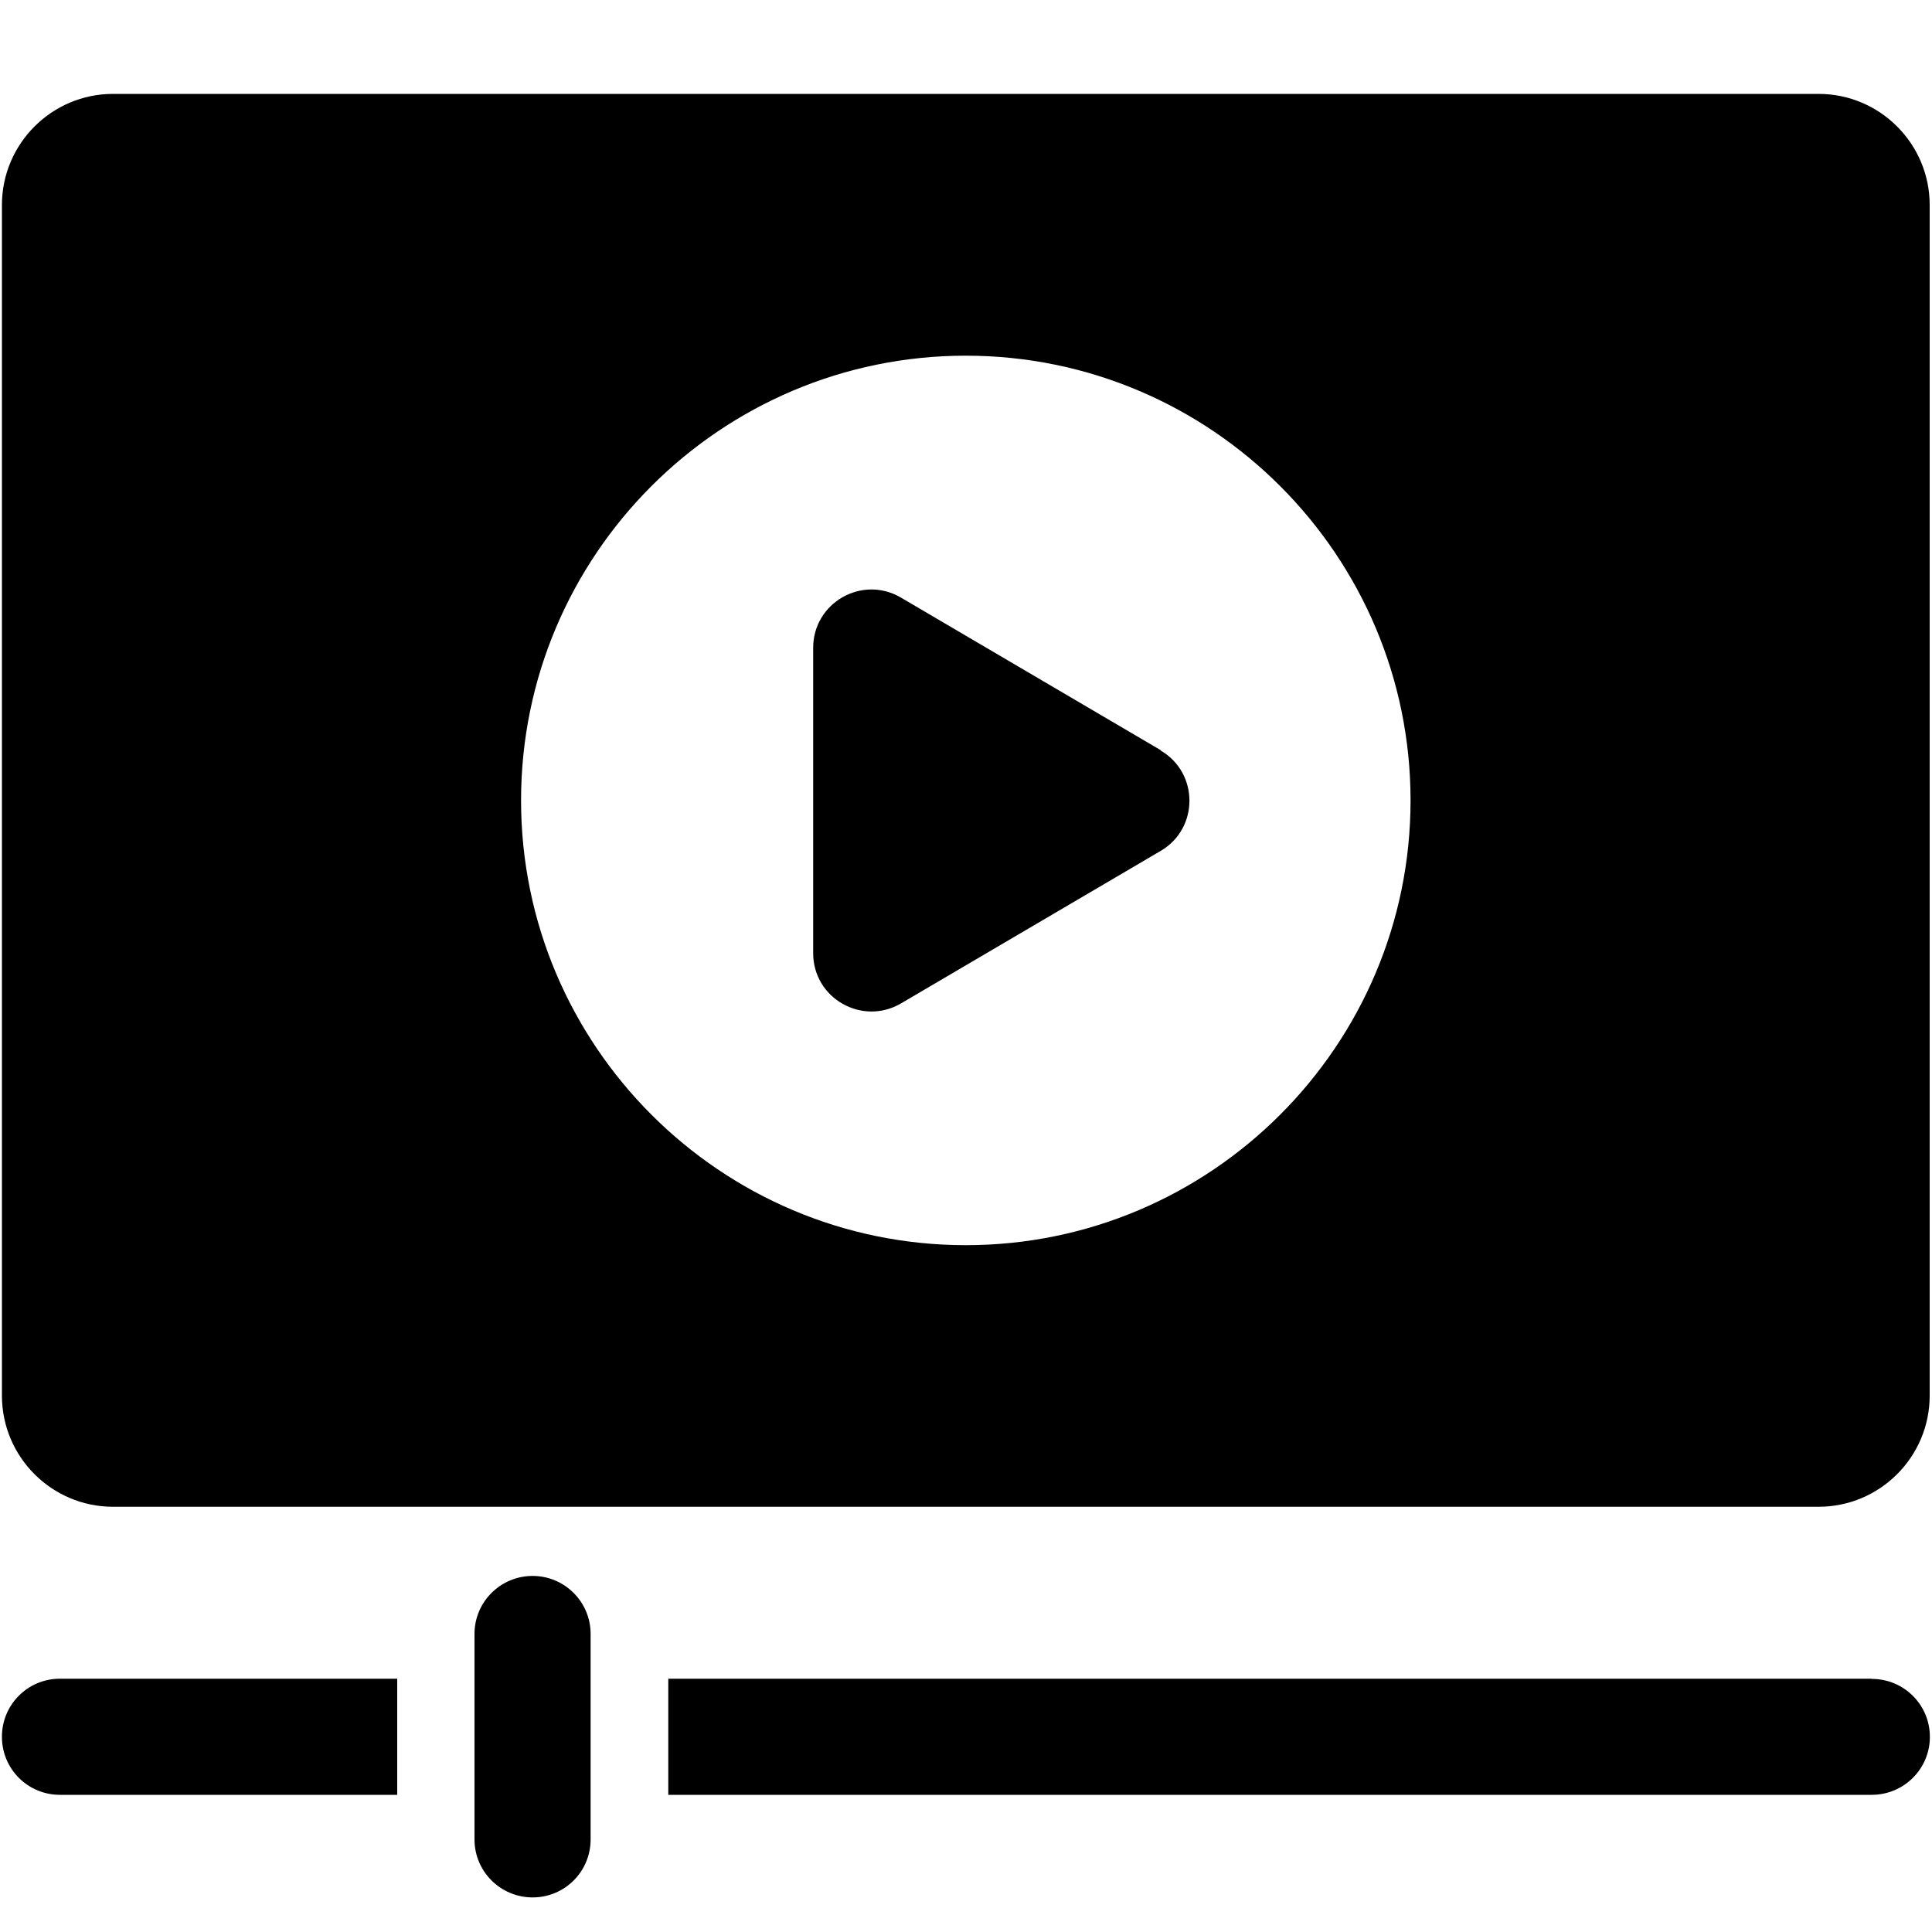 <?xml version="1.0" encoding="UTF-8"?>
<svg xmlns="http://www.w3.org/2000/svg" version="1.1" viewBox="0 0 100 100">
  <g id="_レイヤー_10" data-name="レイヤー_10">
    <g>
      <path d="M.1,89.9c0,1.66,1.34,3,3,3h17.46v-6.01H3.1c-1.66,0-3,1.34-3,3Z"/>
      <path d="M96.88,86.89h-62.29v6.01h62.29c1.66,0,3.01-1.34,3.01-3s-1.34-3-3.01-3Z"/>
      <path d="M27.57,81.57c-1.66,0-3.01,1.34-3.01,3v10.64c0,1.66,1.35,3,3.01,3s3-1.34,3-3v-10.64c0-1.66-1.35-3-3-3Z"/>
      <path d="M94.13,4.86H5.85C2.68,4.86.1,7.44.1,10.61v61.63c0,3.17,2.58,5.75,5.75,5.75h88.28c3.17,0,5.75-2.58,5.75-5.75V10.61c0-3.17-2.58-5.75-5.75-5.75ZM49.99,64.45c-12.69,0-23.02-10.33-23.02-23.02s10.32-23.02,23.02-23.02,23.02,10.33,23.02,23.02-10.33,23.02-23.02,23.02Z"/>
      <path d="M60.08,38.83l-13.45-7.9c-2.01-1.18-4.54.27-4.54,2.6v15.81c0,2.33,2.53,3.77,4.54,2.6l13.45-7.9c1.98-1.16,1.98-4.03,0-5.19Z"/>
    </g>
  </g>

</svg>